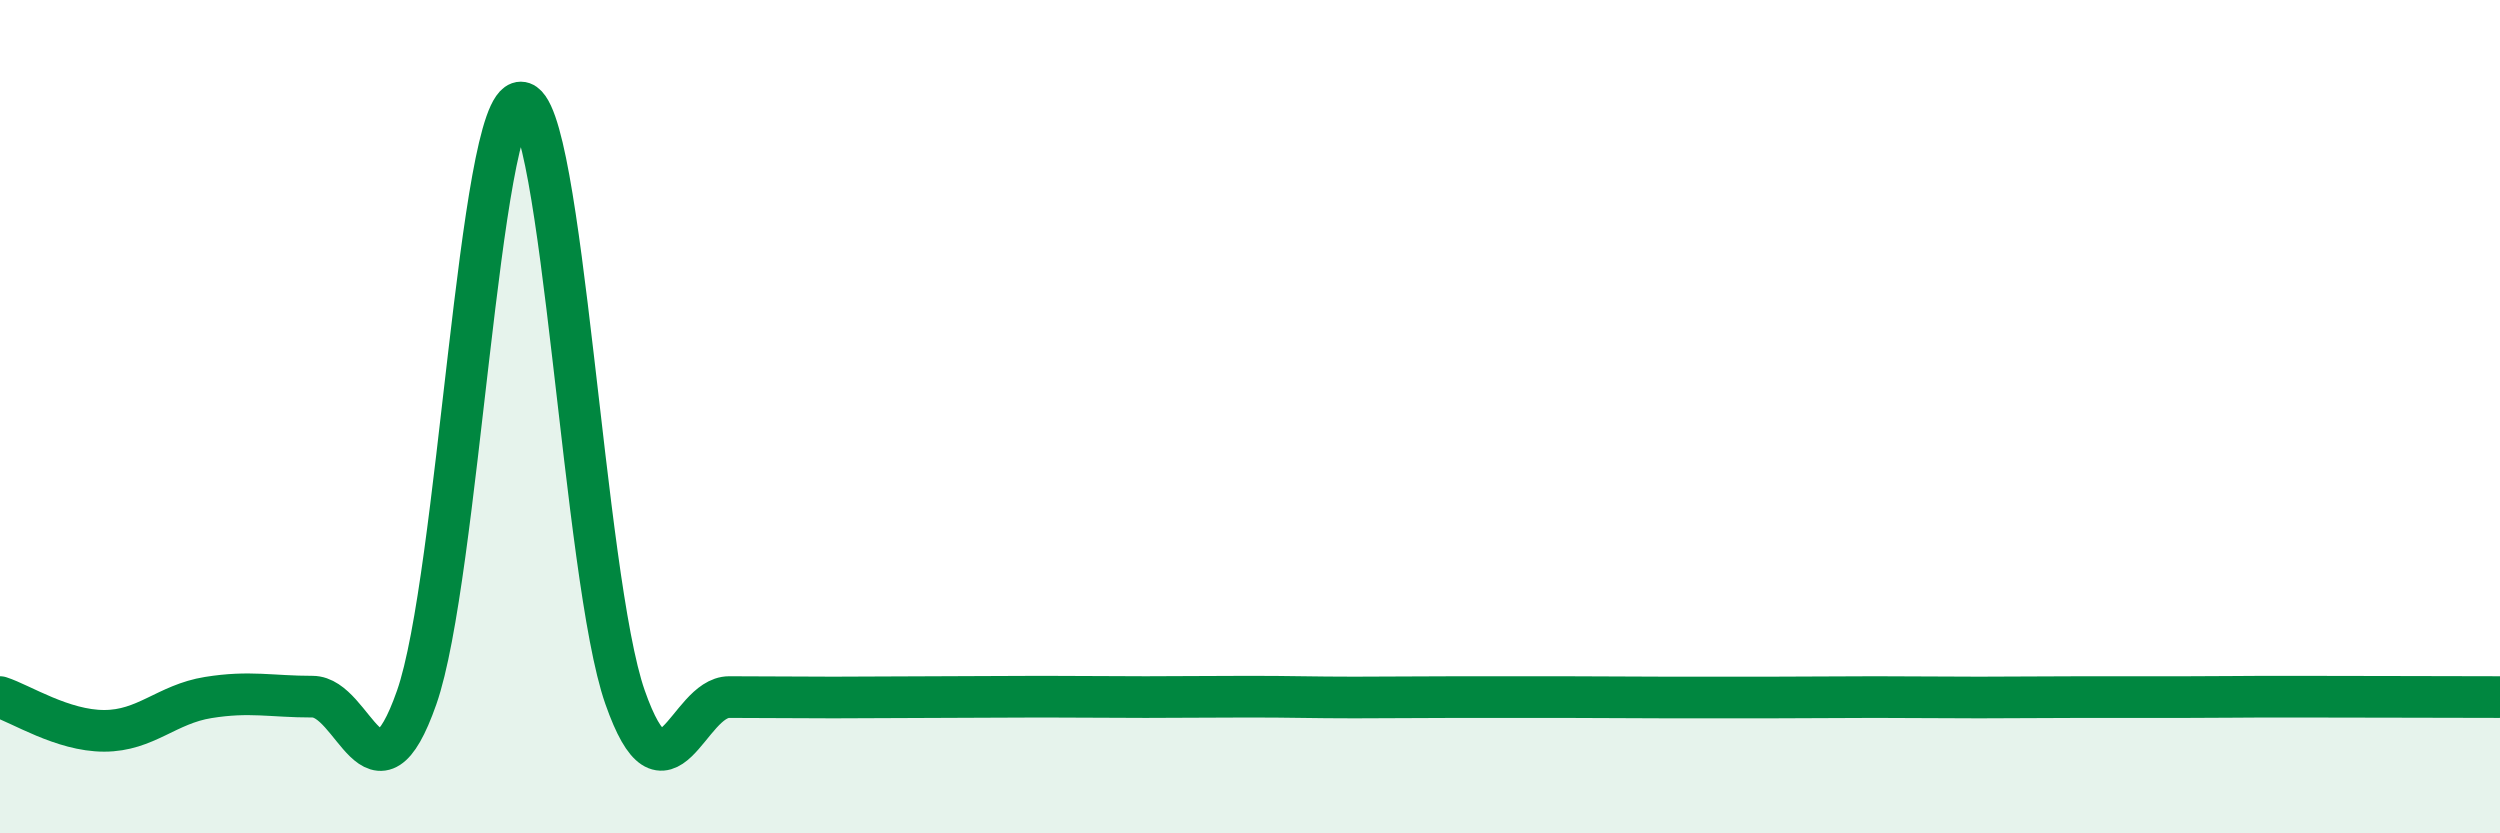 
    <svg width="60" height="20" viewBox="0 0 60 20" xmlns="http://www.w3.org/2000/svg">
      <path
        d="M 0,16.73 C 0.5,16.89 1.5,17.54 2.5,17.54 C 3.5,17.54 4,16.9 5,16.74 C 6,16.58 6.5,16.72 7.5,16.72 C 8.5,16.72 9,19.59 10,16.74 C 11,13.89 11.5,2.46 12.5,2.46 C 13.5,2.46 14,13.88 15,16.73 C 16,19.58 16.5,16.73 17.5,16.73 C 18.5,16.73 19,16.74 20,16.74 C 21,16.74 21.5,16.73 22.5,16.73 C 23.5,16.73 24,16.72 25,16.72 C 26,16.72 26.5,16.73 27.5,16.73 C 28.5,16.73 29,16.72 30,16.72 C 31,16.72 31.5,16.74 32.5,16.74 C 33.5,16.74 34,16.73 35,16.73 C 36,16.73 36.5,16.73 37.5,16.73 C 38.5,16.73 39,16.74 40,16.74 C 41,16.74 41.5,16.74 42.5,16.74 C 43.5,16.74 44,16.73 45,16.73 C 46,16.73 46.5,16.74 47.5,16.74 C 48.5,16.74 49,16.73 50,16.73 C 51,16.73 51.5,16.73 52.5,16.73 C 53.5,16.73 53.5,16.72 55,16.72 C 56.5,16.72 59,16.73 60,16.73L60 20L0 20Z"
        fill="#008740"
        opacity="0.1"
        stroke-linecap="round"
        stroke-linejoin="round"
      />
      <path
        d="M 0,16.73 C 0.5,16.89 1.5,17.54 2.5,17.54 C 3.5,17.54 4,16.9 5,16.74 C 6,16.58 6.5,16.72 7.5,16.72 C 8.5,16.72 9,19.59 10,16.74 C 11,13.89 11.5,2.46 12.5,2.46 C 13.5,2.46 14,13.88 15,16.73 C 16,19.58 16.5,16.73 17.5,16.73 C 18.5,16.73 19,16.74 20,16.74 C 21,16.74 21.5,16.73 22.5,16.73 C 23.5,16.73 24,16.72 25,16.72 C 26,16.72 26.5,16.73 27.5,16.73 C 28.5,16.73 29,16.72 30,16.72 C 31,16.72 31.5,16.74 32.5,16.74 C 33.5,16.74 34,16.73 35,16.73 C 36,16.73 36.5,16.73 37.5,16.73 C 38.5,16.73 39,16.74 40,16.74 C 41,16.74 41.5,16.74 42.5,16.74 C 43.5,16.74 44,16.73 45,16.73 C 46,16.73 46.5,16.74 47.5,16.74 C 48.5,16.74 49,16.73 50,16.73 C 51,16.73 51.5,16.73 52.5,16.73 C 53.5,16.73 53.5,16.72 55,16.72 C 56.5,16.72 59,16.73 60,16.73"
        stroke="#008740"
        stroke-width="1"
        fill="none"
        stroke-linecap="round"
        stroke-linejoin="round"
      />
    </svg>
  